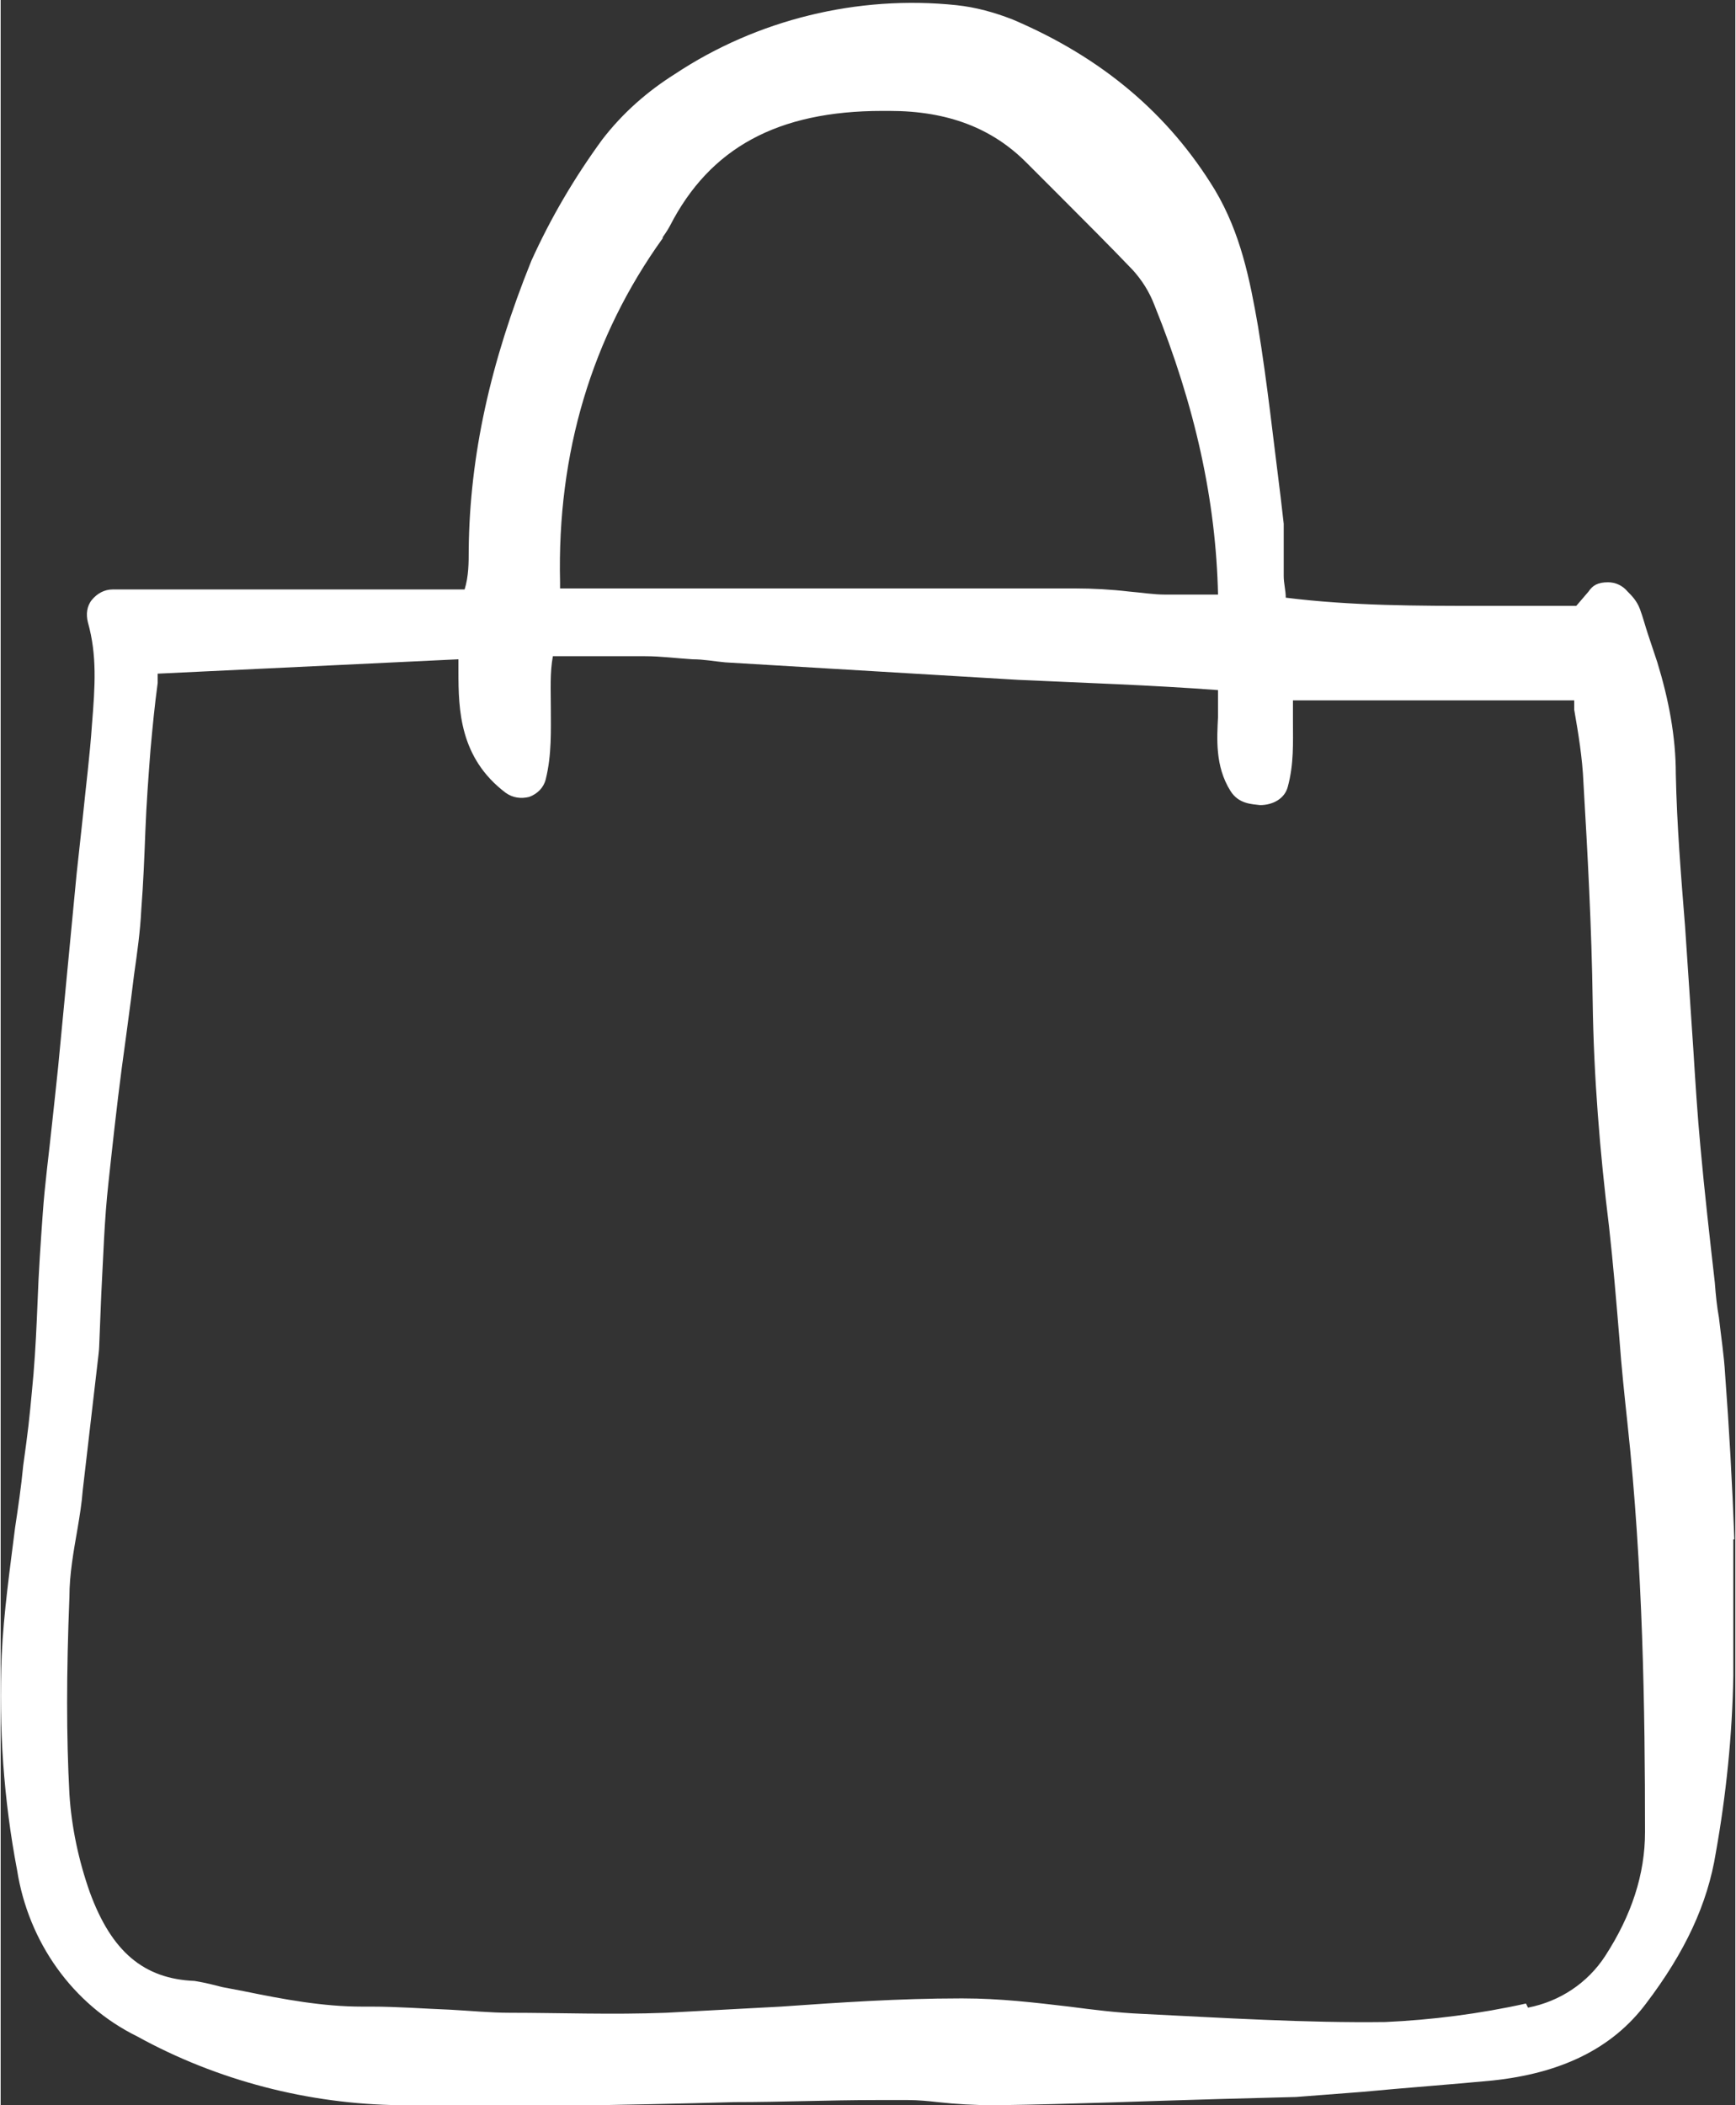 <?xml version="1.0" encoding="UTF-8"?>
<svg xmlns="http://www.w3.org/2000/svg" version="1.1" width="99" height="120" viewBox="0 0 54026 65535"><rect x="0" y="0" width="54026" height="65535" fill="#333333" stroke="none"/><svg viewBox="0 0 16.9 20.5" width="54026" height="65535"><defs><style>.d{fill:#fff;}</style></defs><g id="a"/><g id="b"><g id="c"><path class="d" d="M16.89,14.99c-.02-.54-.05-1.08-.09-1.61-.01-.18-.04-.37-.06-.55-.02-.11-.03-.21-.04-.34-.05-.44-.1-.88-.14-1.32-.03-.32-.05-.64-.07-.96l-.08-1.19c-.04-.5-.08-.99-.09-1.48,0-.37-.07-.73-.18-1.09-.03-.09-.06-.18-.09-.27-.03-.09-.05-.17-.08-.25-.03-.08-.08-.13-.12-.17-.05-.06-.12-.09-.19-.09-.1,0-.15,.03-.19,.09l-.12,.14c-.3,0-.61,0-.91,0-.63,0-1.28,0-1.92-.08,0-.07-.02-.14-.02-.21,0-.06,0-.12,0-.18,0-.11,0-.22,0-.33l-.03-.26c-.07-.55-.13-1.11-.22-1.66-.08-.46-.17-.91-.42-1.33-.45-.74-1.1-1.29-1.97-1.66-.18-.07-.36-.12-.55-.14-.96-.1-1.94,.14-2.74,.67-.27,.17-.51,.38-.71,.64-.27,.37-.5,.76-.69,1.18-.4,.99-.6,1.9-.61,2.81,0,.13,0,.26-.04,.39H1.09c-.08,0-.15,.04-.2,.1s-.06,.14-.04,.22c.09,.32,.07,.62,.04,.99-.02,.3-.06,.61-.09,.91-.02,.18-.04,.37-.06,.55l-.18,1.88c-.02,.19-.04,.38-.06,.56-.03,.29-.07,.58-.09,.87-.02,.28-.04,.57-.05,.85-.01,.24-.02,.47-.04,.71-.02,.22-.04,.45-.07,.67l-.03,.22c-.02,.21-.05,.41-.08,.61-.05,.4-.11,.82-.13,1.24-.03,.7,.02,1.41,.15,2.09,.11,.7,.54,1.31,1.17,1.62,.78,.43,1.67,.66,2.56,.67,1.09,.02,2.19,0,3.26-.03,.46,0,.92-.02,1.38-.02,.1,0,.21,0,.31,0,.1,0,.2,.01,.29,.02,.18,.02,.36,.03,.54,.03h.05c.72-.01,1.43-.04,2.15-.06l.75-.02,.65-.05c.42-.04,.84-.07,1.26-.11,.67-.07,1.17-.31,1.5-.75,.38-.5,.6-.97,.68-1.47,.1-.56,.16-1.14,.17-1.72v-.44c0-.3,0-.59,0-.89Zm-2.03,4.52c-.45,.1-.92,.16-1.37,.18-.78,.01-1.57-.04-2.38-.08-.23-.01-.47-.04-.7-.07-.34-.04-.68-.08-1.03-.08h-.04c-.58,0-1.17,.04-1.74,.08-.37,.02-.75,.04-1.12,.06-.52,.02-1.05,0-1.52,0-.19,0-.39-.02-.58-.03-.26-.01-.51-.03-.77-.03-.03,0-.06,0-.09,0-.38,0-.76-.07-1.15-.15l-.21-.04c-.08-.02-.15-.04-.27-.06-.5-.02-.81-.29-1.02-.86-.11-.31-.18-.64-.2-.96-.03-.56-.03-1.17,0-1.92,0-.22,.04-.44,.08-.67,.02-.12,.04-.24,.05-.37l.15-1.29s.01-.08,.01-.11l.02-.5c.02-.37,.03-.73,.07-1.09,.04-.37,.08-.74,.13-1.12,.03-.22,.06-.44,.09-.67l.03-.24c.03-.21,.06-.42,.07-.63,.02-.26,.03-.51,.04-.77,.01-.26,.03-.53,.05-.79,.02-.22,.04-.43,.07-.65v-.09l2.93-.14s0,.08,0,.12c0,.37,.01,.84,.46,1.18,.07,.05,.15,.06,.23,.04,.08-.03,.14-.09,.16-.17,.06-.24,.05-.48,.05-.7,0-.17-.01-.34,.02-.5h.19c.24,0,.47,0,.71,0,.15,0,.3,.02,.46,.03,.11,0,.21,.02,.32,.03l2.85,.17c.64,.03,1.28,.05,1.95,.1,0,.08,0,.16,0,.26-.01,.21-.03,.48,.12,.72,.08,.13,.21,.13,.29,.14,.12,0,.24-.06,.27-.18,.06-.22,.05-.43,.05-.63,0-.07,0-.14,0-.21h2.74v.09c.04,.23,.08,.47,.09,.71,.04,.68,.08,1.41,.09,2.13,.01,.73,.07,1.47,.16,2.2,.04,.36,.07,.72,.1,1.08,.02,.28,.05,.56,.08,.84,.15,1.39,.17,2.78,.17,3.97,0,.41-.13,.81-.39,1.21-.17,.26-.44,.44-.75,.5ZM6.45,2.31s.05-.07,.07-.11c.39-.76,1.05-1.12,2.07-1.12,.02,0,.05,0,.07,0,.57,0,1,.17,1.33,.5l.33,.33c.24,.24,.48,.48,.71,.72,.09,.1,.16,.21,.21,.34,.4,.99,.6,1.91,.62,2.82h-.01c-.17,0-.33,0-.5,0-.12,0-.24-.02-.36-.03-.17-.02-.35-.03-.52-.03H5.45s0-.04,0-.06c-.03-1.26,.31-2.39,1-3.35Z"/></g></g></svg></svg>
